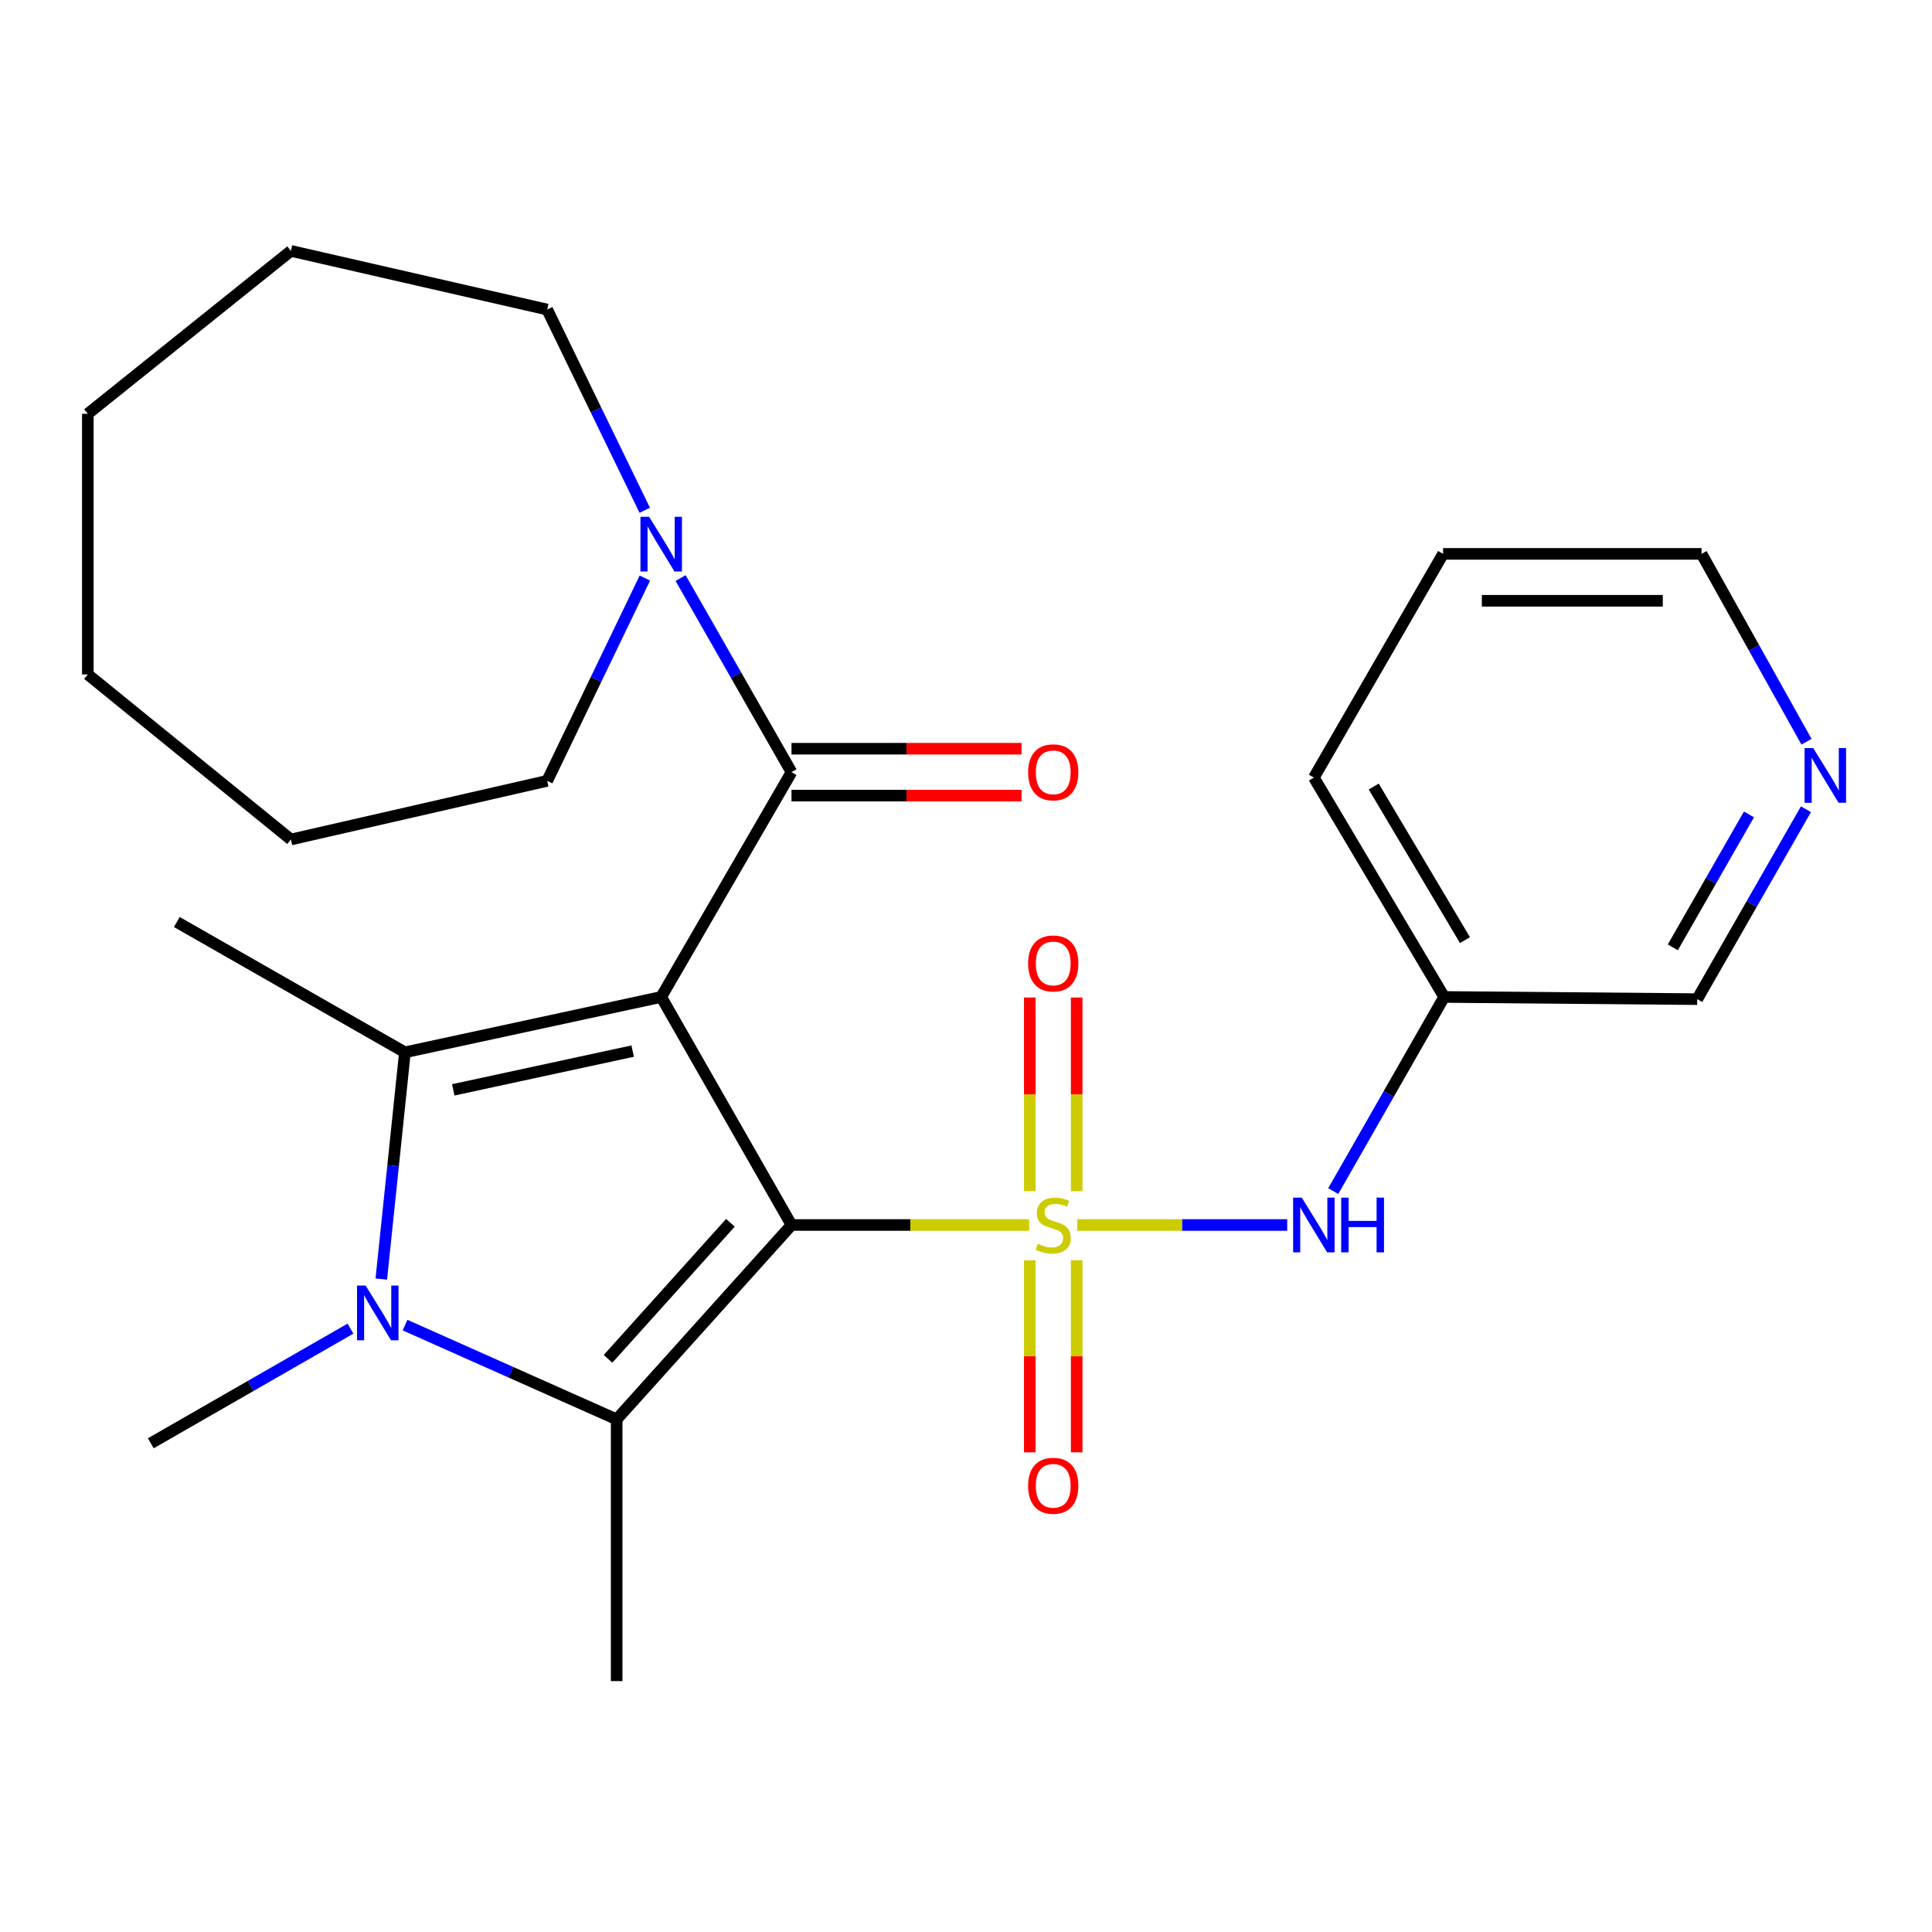 <?xml version='1.0' encoding='iso-8859-1'?>
<svg version='1.1' baseProfile='full'
              xmlns='http://www.w3.org/2000/svg'
                      xmlns:rdkit='http://www.rdkit.org/xml'
                      xmlns:xlink='http://www.w3.org/1999/xlink'
                  xml:space='preserve'
width='1000px' height='1000px' viewBox='0 0 1000 1000'>
<!-- END OF HEADER -->
<rect style='opacity:1.0;fill:#FFFFFF;stroke:none' width='1000' height='1000' x='0' y='0'> </rect>
<path class='bond-0' d='M 409.682,634.055 L 471.184,634.055' style='fill:none;fill-rule:evenodd;stroke:#000000;stroke-width:6px;stroke-linecap:butt;stroke-linejoin:miter;stroke-opacity:1' />
<path class='bond-0' d='M 471.184,634.055 L 532.687,634.055' style='fill:none;fill-rule:evenodd;stroke:#CCCC00;stroke-width:6px;stroke-linecap:butt;stroke-linejoin:miter;stroke-opacity:1' />
<path class='bond-1' d='M 409.682,634.055 L 342.237,516.022' style='fill:none;fill-rule:evenodd;stroke:#000000;stroke-width:6px;stroke-linecap:butt;stroke-linejoin:miter;stroke-opacity:1' />
<path class='bond-2' d='M 409.682,634.055 L 319.188,734.664' style='fill:none;fill-rule:evenodd;stroke:#000000;stroke-width:6px;stroke-linecap:butt;stroke-linejoin:miter;stroke-opacity:1' />
<path class='bond-2' d='M 378.06,632.912 L 314.714,703.338' style='fill:none;fill-rule:evenodd;stroke:#000000;stroke-width:6px;stroke-linecap:butt;stroke-linejoin:miter;stroke-opacity:1' />
<path class='bond-6' d='M 557.606,634.055 L 611.931,634.055' style='fill:none;fill-rule:evenodd;stroke:#CCCC00;stroke-width:6px;stroke-linecap:butt;stroke-linejoin:miter;stroke-opacity:1' />
<path class='bond-6' d='M 611.931,634.055 L 666.257,634.055' style='fill:none;fill-rule:evenodd;stroke:#0000FF;stroke-width:6px;stroke-linecap:butt;stroke-linejoin:miter;stroke-opacity:1' />
<path class='bond-8' d='M 533.016,652.308 L 533.016,702.015' style='fill:none;fill-rule:evenodd;stroke:#CCCC00;stroke-width:6px;stroke-linecap:butt;stroke-linejoin:miter;stroke-opacity:1' />
<path class='bond-8' d='M 533.016,702.015 L 533.016,751.723' style='fill:none;fill-rule:evenodd;stroke:#FF0000;stroke-width:6px;stroke-linecap:butt;stroke-linejoin:miter;stroke-opacity:1' />
<path class='bond-8' d='M 557.291,652.308 L 557.291,702.015' style='fill:none;fill-rule:evenodd;stroke:#CCCC00;stroke-width:6px;stroke-linecap:butt;stroke-linejoin:miter;stroke-opacity:1' />
<path class='bond-8' d='M 557.291,702.015 L 557.291,751.723' style='fill:none;fill-rule:evenodd;stroke:#FF0000;stroke-width:6px;stroke-linecap:butt;stroke-linejoin:miter;stroke-opacity:1' />
<path class='bond-9' d='M 557.291,616.549 L 557.291,566.427' style='fill:none;fill-rule:evenodd;stroke:#CCCC00;stroke-width:6px;stroke-linecap:butt;stroke-linejoin:miter;stroke-opacity:1' />
<path class='bond-9' d='M 557.291,566.427 L 557.291,516.306' style='fill:none;fill-rule:evenodd;stroke:#FF0000;stroke-width:6px;stroke-linecap:butt;stroke-linejoin:miter;stroke-opacity:1' />
<path class='bond-9' d='M 533.016,616.549 L 533.016,566.427' style='fill:none;fill-rule:evenodd;stroke:#CCCC00;stroke-width:6px;stroke-linecap:butt;stroke-linejoin:miter;stroke-opacity:1' />
<path class='bond-9' d='M 533.016,566.427 L 533.016,516.306' style='fill:none;fill-rule:evenodd;stroke:#FF0000;stroke-width:6px;stroke-linecap:butt;stroke-linejoin:miter;stroke-opacity:1' />
<path class='bond-3' d='M 342.237,516.022 L 209.584,544.681' style='fill:none;fill-rule:evenodd;stroke:#000000;stroke-width:6px;stroke-linecap:butt;stroke-linejoin:miter;stroke-opacity:1' />
<path class='bond-3' d='M 327.465,544.049 L 234.608,564.11' style='fill:none;fill-rule:evenodd;stroke:#000000;stroke-width:6px;stroke-linecap:butt;stroke-linejoin:miter;stroke-opacity:1' />
<path class='bond-5' d='M 342.237,516.022 L 409.682,399.675' style='fill:none;fill-rule:evenodd;stroke:#000000;stroke-width:6px;stroke-linecap:butt;stroke-linejoin:miter;stroke-opacity:1' />
<path class='bond-4' d='M 319.188,734.664 L 264.422,710.27' style='fill:none;fill-rule:evenodd;stroke:#000000;stroke-width:6px;stroke-linecap:butt;stroke-linejoin:miter;stroke-opacity:1' />
<path class='bond-4' d='M 264.422,710.27 L 209.656,685.876' style='fill:none;fill-rule:evenodd;stroke:#0000FF;stroke-width:6px;stroke-linecap:butt;stroke-linejoin:miter;stroke-opacity:1' />
<path class='bond-14' d='M 319.188,734.664 L 319.188,870.135' style='fill:none;fill-rule:evenodd;stroke:#000000;stroke-width:6px;stroke-linecap:butt;stroke-linejoin:miter;stroke-opacity:1' />
<path class='bond-15' d='M 209.584,544.681 L 91.524,477.235' style='fill:none;fill-rule:evenodd;stroke:#000000;stroke-width:6px;stroke-linecap:butt;stroke-linejoin:miter;stroke-opacity:1' />
<path class='bond-26' d='M 209.584,544.681 L 203.472,603.357' style='fill:none;fill-rule:evenodd;stroke:#000000;stroke-width:6px;stroke-linecap:butt;stroke-linejoin:miter;stroke-opacity:1' />
<path class='bond-26' d='M 203.472,603.357 L 197.36,662.034' style='fill:none;fill-rule:evenodd;stroke:#0000FF;stroke-width:6px;stroke-linecap:butt;stroke-linejoin:miter;stroke-opacity:1' />
<path class='bond-13' d='M 181.405,687.697 L 129.728,717.371' style='fill:none;fill-rule:evenodd;stroke:#0000FF;stroke-width:6px;stroke-linecap:butt;stroke-linejoin:miter;stroke-opacity:1' />
<path class='bond-13' d='M 129.728,717.371 L 78.051,747.044' style='fill:none;fill-rule:evenodd;stroke:#000000;stroke-width:6px;stroke-linecap:butt;stroke-linejoin:miter;stroke-opacity:1' />
<path class='bond-7' d='M 409.682,399.675 L 380.976,349.437' style='fill:none;fill-rule:evenodd;stroke:#000000;stroke-width:6px;stroke-linecap:butt;stroke-linejoin:miter;stroke-opacity:1' />
<path class='bond-7' d='M 380.976,349.437 L 352.27,299.2' style='fill:none;fill-rule:evenodd;stroke:#0000FF;stroke-width:6px;stroke-linecap:butt;stroke-linejoin:miter;stroke-opacity:1' />
<path class='bond-10' d='M 409.682,411.812 L 469.224,411.812' style='fill:none;fill-rule:evenodd;stroke:#000000;stroke-width:6px;stroke-linecap:butt;stroke-linejoin:miter;stroke-opacity:1' />
<path class='bond-10' d='M 469.224,411.812 L 528.767,411.812' style='fill:none;fill-rule:evenodd;stroke:#FF0000;stroke-width:6px;stroke-linecap:butt;stroke-linejoin:miter;stroke-opacity:1' />
<path class='bond-10' d='M 409.682,387.537 L 469.224,387.537' style='fill:none;fill-rule:evenodd;stroke:#000000;stroke-width:6px;stroke-linecap:butt;stroke-linejoin:miter;stroke-opacity:1' />
<path class='bond-10' d='M 469.224,387.537 L 528.767,387.537' style='fill:none;fill-rule:evenodd;stroke:#FF0000;stroke-width:6px;stroke-linecap:butt;stroke-linejoin:miter;stroke-opacity:1' />
<path class='bond-11' d='M 690.091,616.496 L 718.797,566.259' style='fill:none;fill-rule:evenodd;stroke:#0000FF;stroke-width:6px;stroke-linecap:butt;stroke-linejoin:miter;stroke-opacity:1' />
<path class='bond-11' d='M 718.797,566.259 L 747.504,516.022' style='fill:none;fill-rule:evenodd;stroke:#000000;stroke-width:6px;stroke-linecap:butt;stroke-linejoin:miter;stroke-opacity:1' />
<path class='bond-16' d='M 333.714,264.106 L 308.467,212.165' style='fill:none;fill-rule:evenodd;stroke:#0000FF;stroke-width:6px;stroke-linecap:butt;stroke-linejoin:miter;stroke-opacity:1' />
<path class='bond-16' d='M 308.467,212.165 L 283.22,160.223' style='fill:none;fill-rule:evenodd;stroke:#000000;stroke-width:6px;stroke-linecap:butt;stroke-linejoin:miter;stroke-opacity:1' />
<path class='bond-17' d='M 333.779,299.201 L 308.499,351.683' style='fill:none;fill-rule:evenodd;stroke:#0000FF;stroke-width:6px;stroke-linecap:butt;stroke-linejoin:miter;stroke-opacity:1' />
<path class='bond-17' d='M 308.499,351.683 L 283.22,404.166' style='fill:none;fill-rule:evenodd;stroke:#000000;stroke-width:6px;stroke-linecap:butt;stroke-linejoin:miter;stroke-opacity:1' />
<path class='bond-18' d='M 747.504,516.022 L 878.47,517.155' style='fill:none;fill-rule:evenodd;stroke:#000000;stroke-width:6px;stroke-linecap:butt;stroke-linejoin:miter;stroke-opacity:1' />
<path class='bond-20' d='M 747.504,516.022 L 680.058,402.48' style='fill:none;fill-rule:evenodd;stroke:#000000;stroke-width:6px;stroke-linecap:butt;stroke-linejoin:miter;stroke-opacity:1' />
<path class='bond-20' d='M 758.258,486.593 L 711.046,407.113' style='fill:none;fill-rule:evenodd;stroke:#000000;stroke-width:6px;stroke-linecap:butt;stroke-linejoin:miter;stroke-opacity:1' />
<path class='bond-12' d='M 934.763,418.856 L 906.617,468.006' style='fill:none;fill-rule:evenodd;stroke:#0000FF;stroke-width:6px;stroke-linecap:butt;stroke-linejoin:miter;stroke-opacity:1' />
<path class='bond-12' d='M 906.617,468.006 L 878.47,517.155' style='fill:none;fill-rule:evenodd;stroke:#000000;stroke-width:6px;stroke-linecap:butt;stroke-linejoin:miter;stroke-opacity:1' />
<path class='bond-12' d='M 905.254,421.537 L 885.551,455.942' style='fill:none;fill-rule:evenodd;stroke:#0000FF;stroke-width:6px;stroke-linecap:butt;stroke-linejoin:miter;stroke-opacity:1' />
<path class='bond-12' d='M 885.551,455.942 L 865.848,490.346' style='fill:none;fill-rule:evenodd;stroke:#000000;stroke-width:6px;stroke-linecap:butt;stroke-linejoin:miter;stroke-opacity:1' />
<path class='bond-28' d='M 935.038,383.916 L 907.88,335.301' style='fill:none;fill-rule:evenodd;stroke:#0000FF;stroke-width:6px;stroke-linecap:butt;stroke-linejoin:miter;stroke-opacity:1' />
<path class='bond-28' d='M 907.88,335.301 L 880.722,286.685' style='fill:none;fill-rule:evenodd;stroke:#000000;stroke-width:6px;stroke-linecap:butt;stroke-linejoin:miter;stroke-opacity:1' />
<path class='bond-23' d='M 283.22,160.223 L 150.568,129.865' style='fill:none;fill-rule:evenodd;stroke:#000000;stroke-width:6px;stroke-linecap:butt;stroke-linejoin:miter;stroke-opacity:1' />
<path class='bond-22' d='M 283.22,404.166 L 150.568,434.523' style='fill:none;fill-rule:evenodd;stroke:#000000;stroke-width:6px;stroke-linecap:butt;stroke-linejoin:miter;stroke-opacity:1' />
<path class='bond-19' d='M 880.722,286.685 L 746.937,286.685' style='fill:none;fill-rule:evenodd;stroke:#000000;stroke-width:6px;stroke-linecap:butt;stroke-linejoin:miter;stroke-opacity:1' />
<path class='bond-19' d='M 860.655,310.961 L 767.005,310.961' style='fill:none;fill-rule:evenodd;stroke:#000000;stroke-width:6px;stroke-linecap:butt;stroke-linejoin:miter;stroke-opacity:1' />
<path class='bond-21' d='M 680.058,402.48 L 746.937,286.685' style='fill:none;fill-rule:evenodd;stroke:#000000;stroke-width:6px;stroke-linecap:butt;stroke-linejoin:miter;stroke-opacity:1' />
<path class='bond-25' d='M 150.568,434.523 L 45.455,349.087' style='fill:none;fill-rule:evenodd;stroke:#000000;stroke-width:6px;stroke-linecap:butt;stroke-linejoin:miter;stroke-opacity:1' />
<path class='bond-24' d='M 150.568,129.865 L 45.455,214.182' style='fill:none;fill-rule:evenodd;stroke:#000000;stroke-width:6px;stroke-linecap:butt;stroke-linejoin:miter;stroke-opacity:1' />
<path class='bond-27' d='M 45.455,214.182 L 45.455,349.087' style='fill:none;fill-rule:evenodd;stroke:#000000;stroke-width:6px;stroke-linecap:butt;stroke-linejoin:miter;stroke-opacity:1' />
<path  class='atom-1' d='M 537.153 643.775
Q 537.473 643.895, 538.793 644.455
Q 540.113 645.015, 541.553 645.375
Q 543.033 645.695, 544.473 645.695
Q 547.153 645.695, 548.713 644.415
Q 550.273 643.095, 550.273 640.815
Q 550.273 639.255, 549.473 638.295
Q 548.713 637.335, 547.513 636.815
Q 546.313 636.295, 544.313 635.695
Q 541.793 634.935, 540.273 634.215
Q 538.793 633.495, 537.713 631.975
Q 536.673 630.455, 536.673 627.895
Q 536.673 624.335, 539.073 622.135
Q 541.513 619.935, 546.313 619.935
Q 549.593 619.935, 553.313 621.495
L 552.393 624.575
Q 548.993 623.175, 546.433 623.175
Q 543.673 623.175, 542.153 624.335
Q 540.633 625.455, 540.673 627.415
Q 540.673 628.935, 541.433 629.855
Q 542.233 630.775, 543.353 631.295
Q 544.513 631.815, 546.433 632.415
Q 548.993 633.215, 550.513 634.015
Q 552.033 634.815, 553.113 636.455
Q 554.233 638.055, 554.233 640.815
Q 554.233 644.735, 551.593 646.855
Q 548.993 648.935, 544.633 648.935
Q 542.113 648.935, 540.193 648.375
Q 538.313 647.855, 536.073 646.935
L 537.153 643.775
' fill='#CCCC00'/>
<path  class='atom-5' d='M 189.271 665.425
L 198.551 680.425
Q 199.471 681.905, 200.951 684.585
Q 202.431 687.265, 202.511 687.425
L 202.511 665.425
L 206.271 665.425
L 206.271 693.745
L 202.391 693.745
L 192.431 677.345
Q 191.271 675.425, 190.031 673.225
Q 188.831 671.025, 188.471 670.345
L 188.471 693.745
L 184.791 693.745
L 184.791 665.425
L 189.271 665.425
' fill='#0000FF'/>
<path  class='atom-7' d='M 673.798 619.895
L 683.078 634.895
Q 683.998 636.375, 685.478 639.055
Q 686.958 641.735, 687.038 641.895
L 687.038 619.895
L 690.798 619.895
L 690.798 648.215
L 686.918 648.215
L 676.958 631.815
Q 675.798 629.895, 674.558 627.695
Q 673.358 625.495, 672.998 624.815
L 672.998 648.215
L 669.318 648.215
L 669.318 619.895
L 673.798 619.895
' fill='#0000FF'/>
<path  class='atom-7' d='M 694.198 619.895
L 698.038 619.895
L 698.038 631.935
L 712.518 631.935
L 712.518 619.895
L 716.358 619.895
L 716.358 648.215
L 712.518 648.215
L 712.518 635.135
L 698.038 635.135
L 698.038 648.215
L 694.198 648.215
L 694.198 619.895
' fill='#0000FF'/>
<path  class='atom-8' d='M 335.977 267.481
L 345.257 282.481
Q 346.177 283.961, 347.657 286.641
Q 349.137 289.321, 349.217 289.481
L 349.217 267.481
L 352.977 267.481
L 352.977 295.801
L 349.097 295.801
L 339.137 279.401
Q 337.977 277.481, 336.737 275.281
Q 335.537 273.081, 335.177 272.401
L 335.177 295.801
L 331.497 295.801
L 331.497 267.481
L 335.977 267.481
' fill='#0000FF'/>
<path  class='atom-9' d='M 532.153 769.04
Q 532.153 762.24, 535.513 758.44
Q 538.873 754.64, 545.153 754.64
Q 551.433 754.64, 554.793 758.44
Q 558.153 762.24, 558.153 769.04
Q 558.153 775.92, 554.753 779.84
Q 551.353 783.72, 545.153 783.72
Q 538.913 783.72, 535.513 779.84
Q 532.153 775.96, 532.153 769.04
M 545.153 780.52
Q 549.473 780.52, 551.793 777.64
Q 554.153 774.72, 554.153 769.04
Q 554.153 763.48, 551.793 760.68
Q 549.473 757.84, 545.153 757.84
Q 540.833 757.84, 538.473 760.64
Q 536.153 763.44, 536.153 769.04
Q 536.153 774.76, 538.473 777.64
Q 540.833 780.52, 545.153 780.52
' fill='#FF0000'/>
<path  class='atom-10' d='M 532.153 498.677
Q 532.153 491.877, 535.513 488.077
Q 538.873 484.277, 545.153 484.277
Q 551.433 484.277, 554.793 488.077
Q 558.153 491.877, 558.153 498.677
Q 558.153 505.557, 554.753 509.477
Q 551.353 513.357, 545.153 513.357
Q 538.913 513.357, 535.513 509.477
Q 532.153 505.597, 532.153 498.677
M 545.153 510.157
Q 549.473 510.157, 551.793 507.277
Q 554.153 504.357, 554.153 498.677
Q 554.153 493.117, 551.793 490.317
Q 549.473 487.477, 545.153 487.477
Q 540.833 487.477, 538.473 490.277
Q 536.153 493.077, 536.153 498.677
Q 536.153 504.397, 538.473 507.277
Q 540.833 510.157, 545.153 510.157
' fill='#FF0000'/>
<path  class='atom-11' d='M 532.153 399.755
Q 532.153 392.955, 535.513 389.155
Q 538.873 385.355, 545.153 385.355
Q 551.433 385.355, 554.793 389.155
Q 558.153 392.955, 558.153 399.755
Q 558.153 406.635, 554.753 410.555
Q 551.353 414.435, 545.153 414.435
Q 538.913 414.435, 535.513 410.555
Q 532.153 406.675, 532.153 399.755
M 545.153 411.235
Q 549.473 411.235, 551.793 408.355
Q 554.153 405.435, 554.153 399.755
Q 554.153 394.195, 551.793 391.395
Q 549.473 388.555, 545.153 388.555
Q 540.833 388.555, 538.473 391.355
Q 536.153 394.155, 536.153 399.755
Q 536.153 405.475, 538.473 408.355
Q 540.833 411.235, 545.153 411.235
' fill='#FF0000'/>
<path  class='atom-13' d='M 938.523 387.2
L 947.803 402.2
Q 948.723 403.68, 950.203 406.36
Q 951.683 409.04, 951.763 409.2
L 951.763 387.2
L 955.523 387.2
L 955.523 415.52
L 951.643 415.52
L 941.683 399.12
Q 940.523 397.2, 939.283 395
Q 938.083 392.8, 937.723 392.12
L 937.723 415.52
L 934.043 415.52
L 934.043 387.2
L 938.523 387.2
' fill='#0000FF'/>
</svg>
